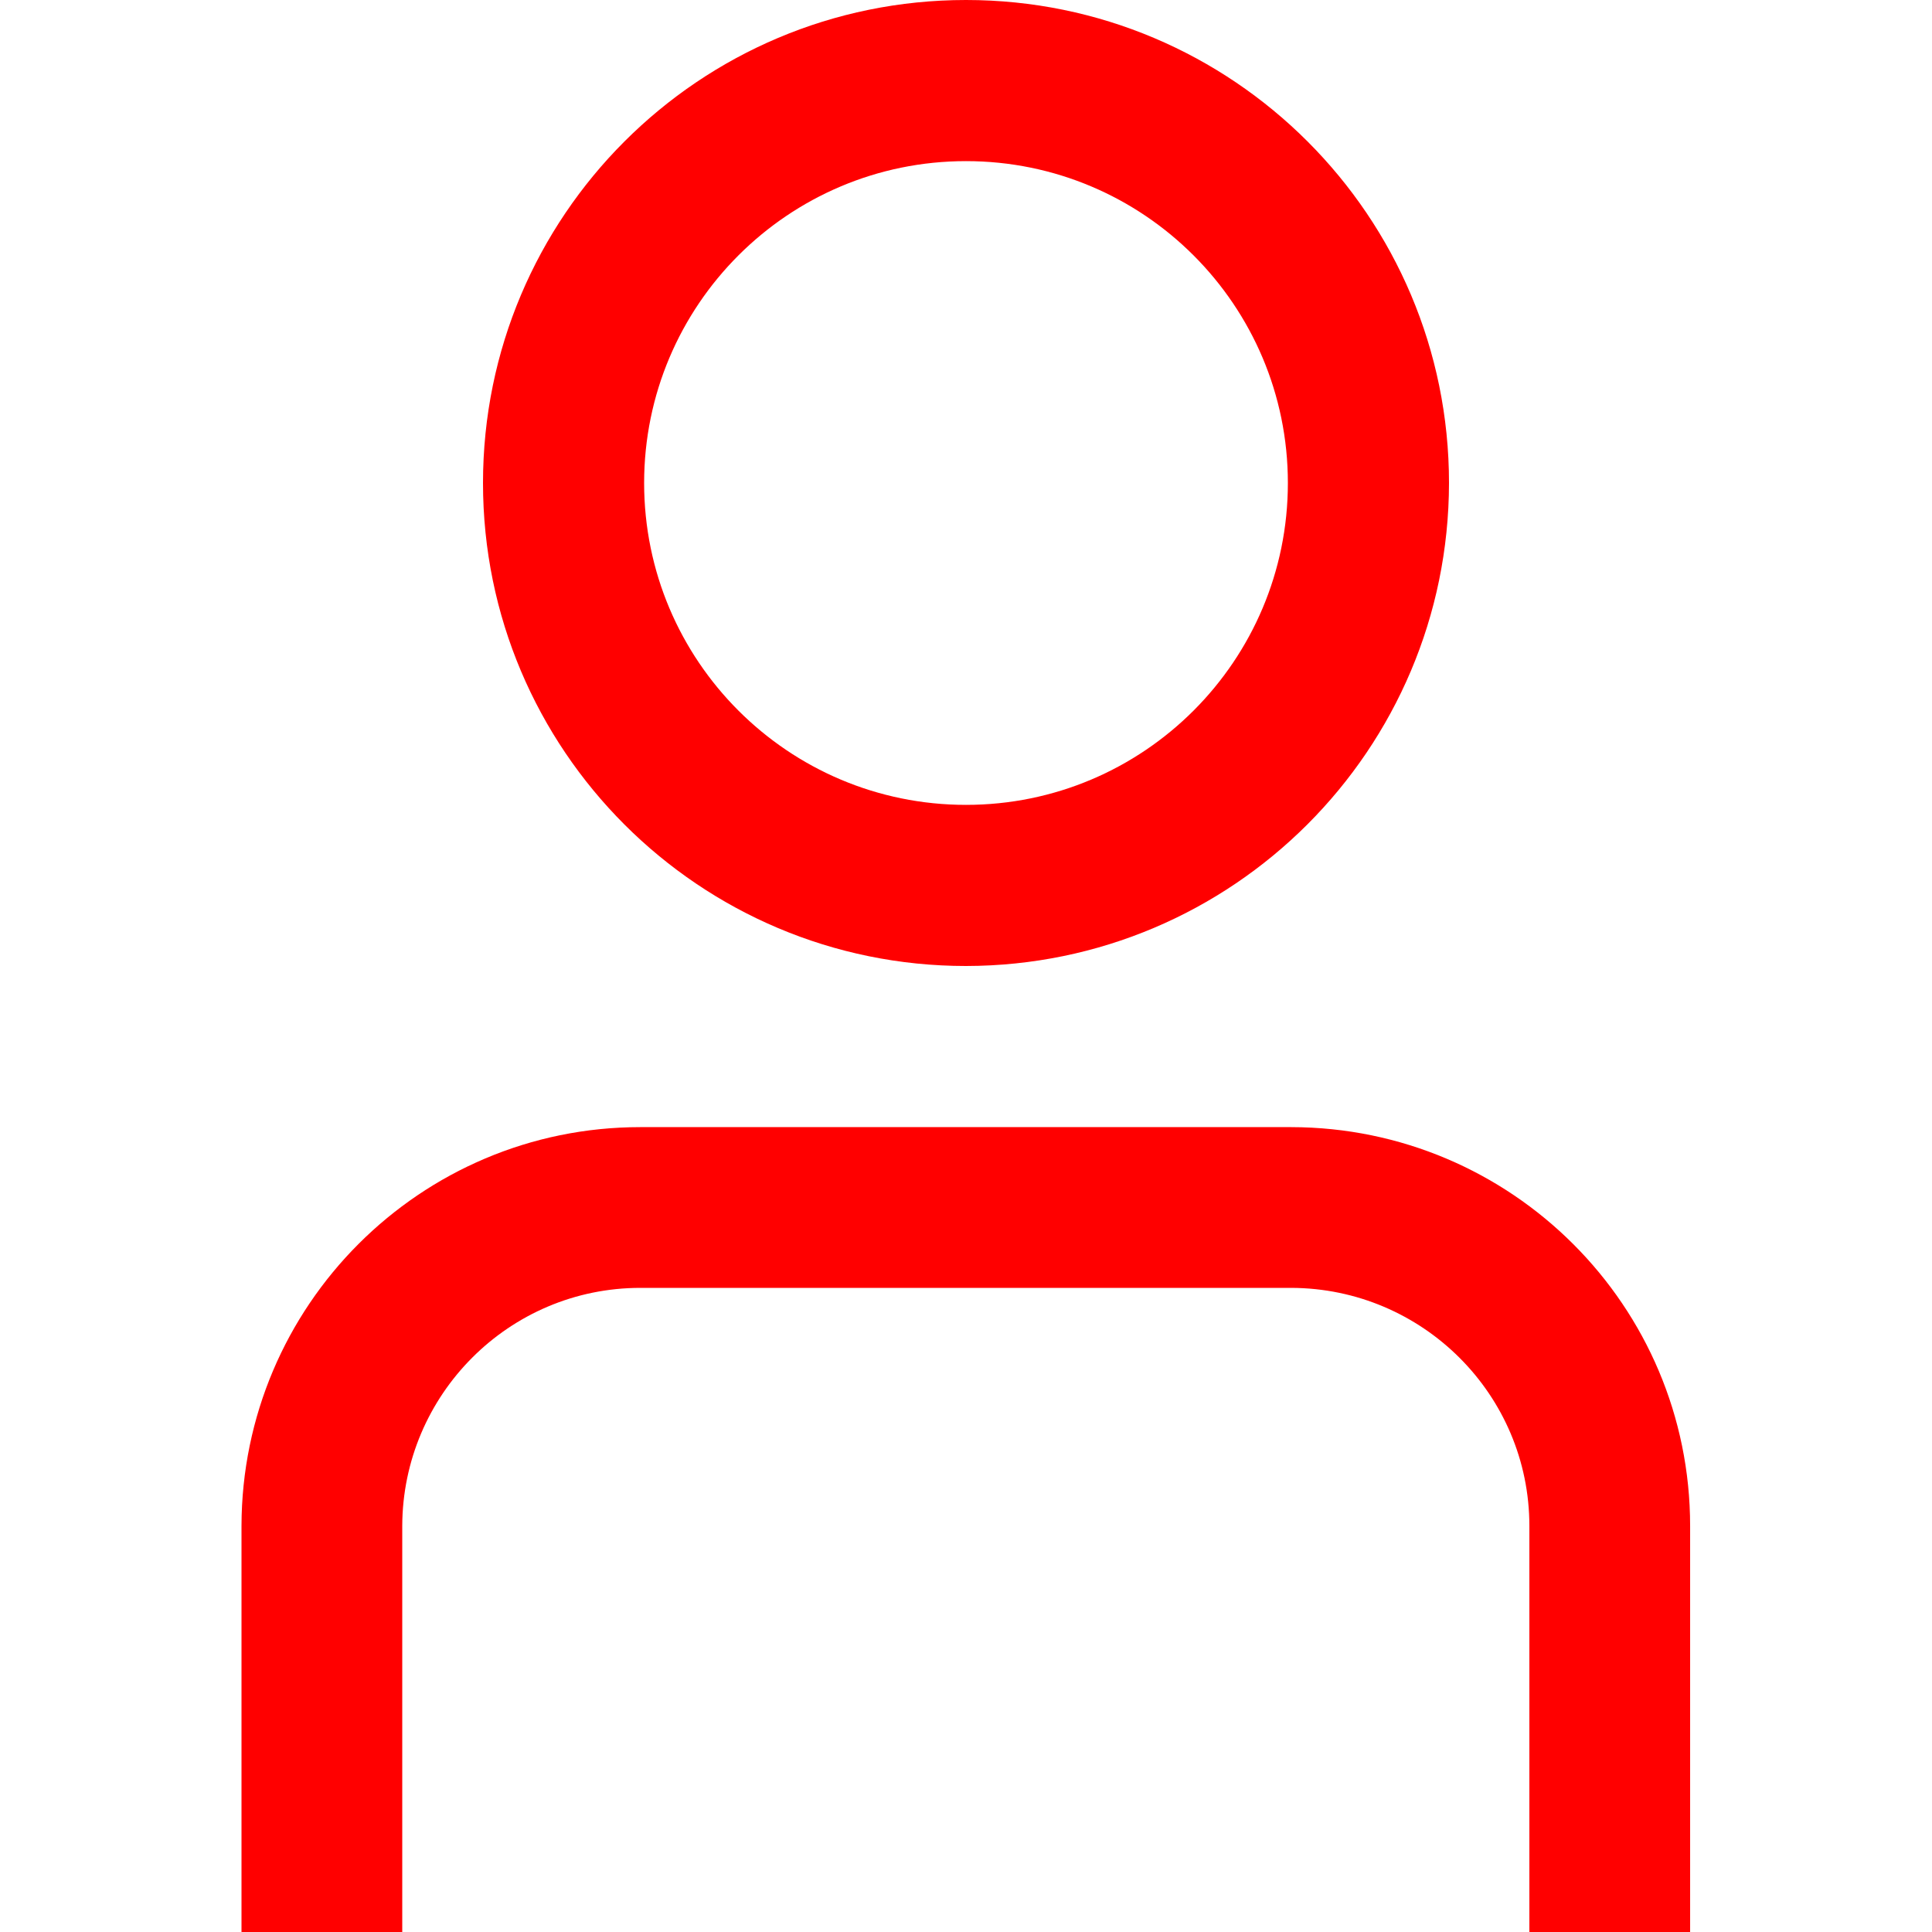 <?xml version="1.0" encoding="utf-8"?>
<!-- Generator: Adobe Illustrator 27.6.1, SVG Export Plug-In . SVG Version: 6.00 Build 0)  -->
<svg version="1.1" id="Layer_1" xmlns="http://www.w3.org/2000/svg" xmlns:xlink="http://www.w3.org/1999/xlink" x="0px" y="0px"
	 viewBox="0 0 512 512" style="enable-background:new 0 0 512 512;" xml:space="preserve">
<style type="text/css">
	.st0{fill:#FF0000;}
</style>
<g id="_01_align_center">
	<path id="XMLID_00000077292468697633606950000004634348665698481839_" class="st0" d="M448,512h-42.7V404.4
		c0-34.8-28.3-63-63.1-63.1H169.7c-34.8,0-63,28.3-63.1,63.1V512H64V404.4c0.1-58.4,47.4-105.7,105.7-105.7h172.5
		c58.4,0.1,105.7,47.4,105.7,105.7V512z"/>
	<path id="XMLID_00000053545361553119248430000007576781327791747519_" class="st0" d="M256,256c-70.7,0-128-57.3-128-128
		S185.3,0,256,0s128,57.3,128,128C383.9,198.7,326.7,255.9,256,256z M256,42.7c-47.1,0-85.3,38.2-85.3,85.3s38.2,85.3,85.3,85.3
		s85.3-38.2,85.3-85.3S303.1,42.7,256,42.7z"/>
</g>
</svg>
